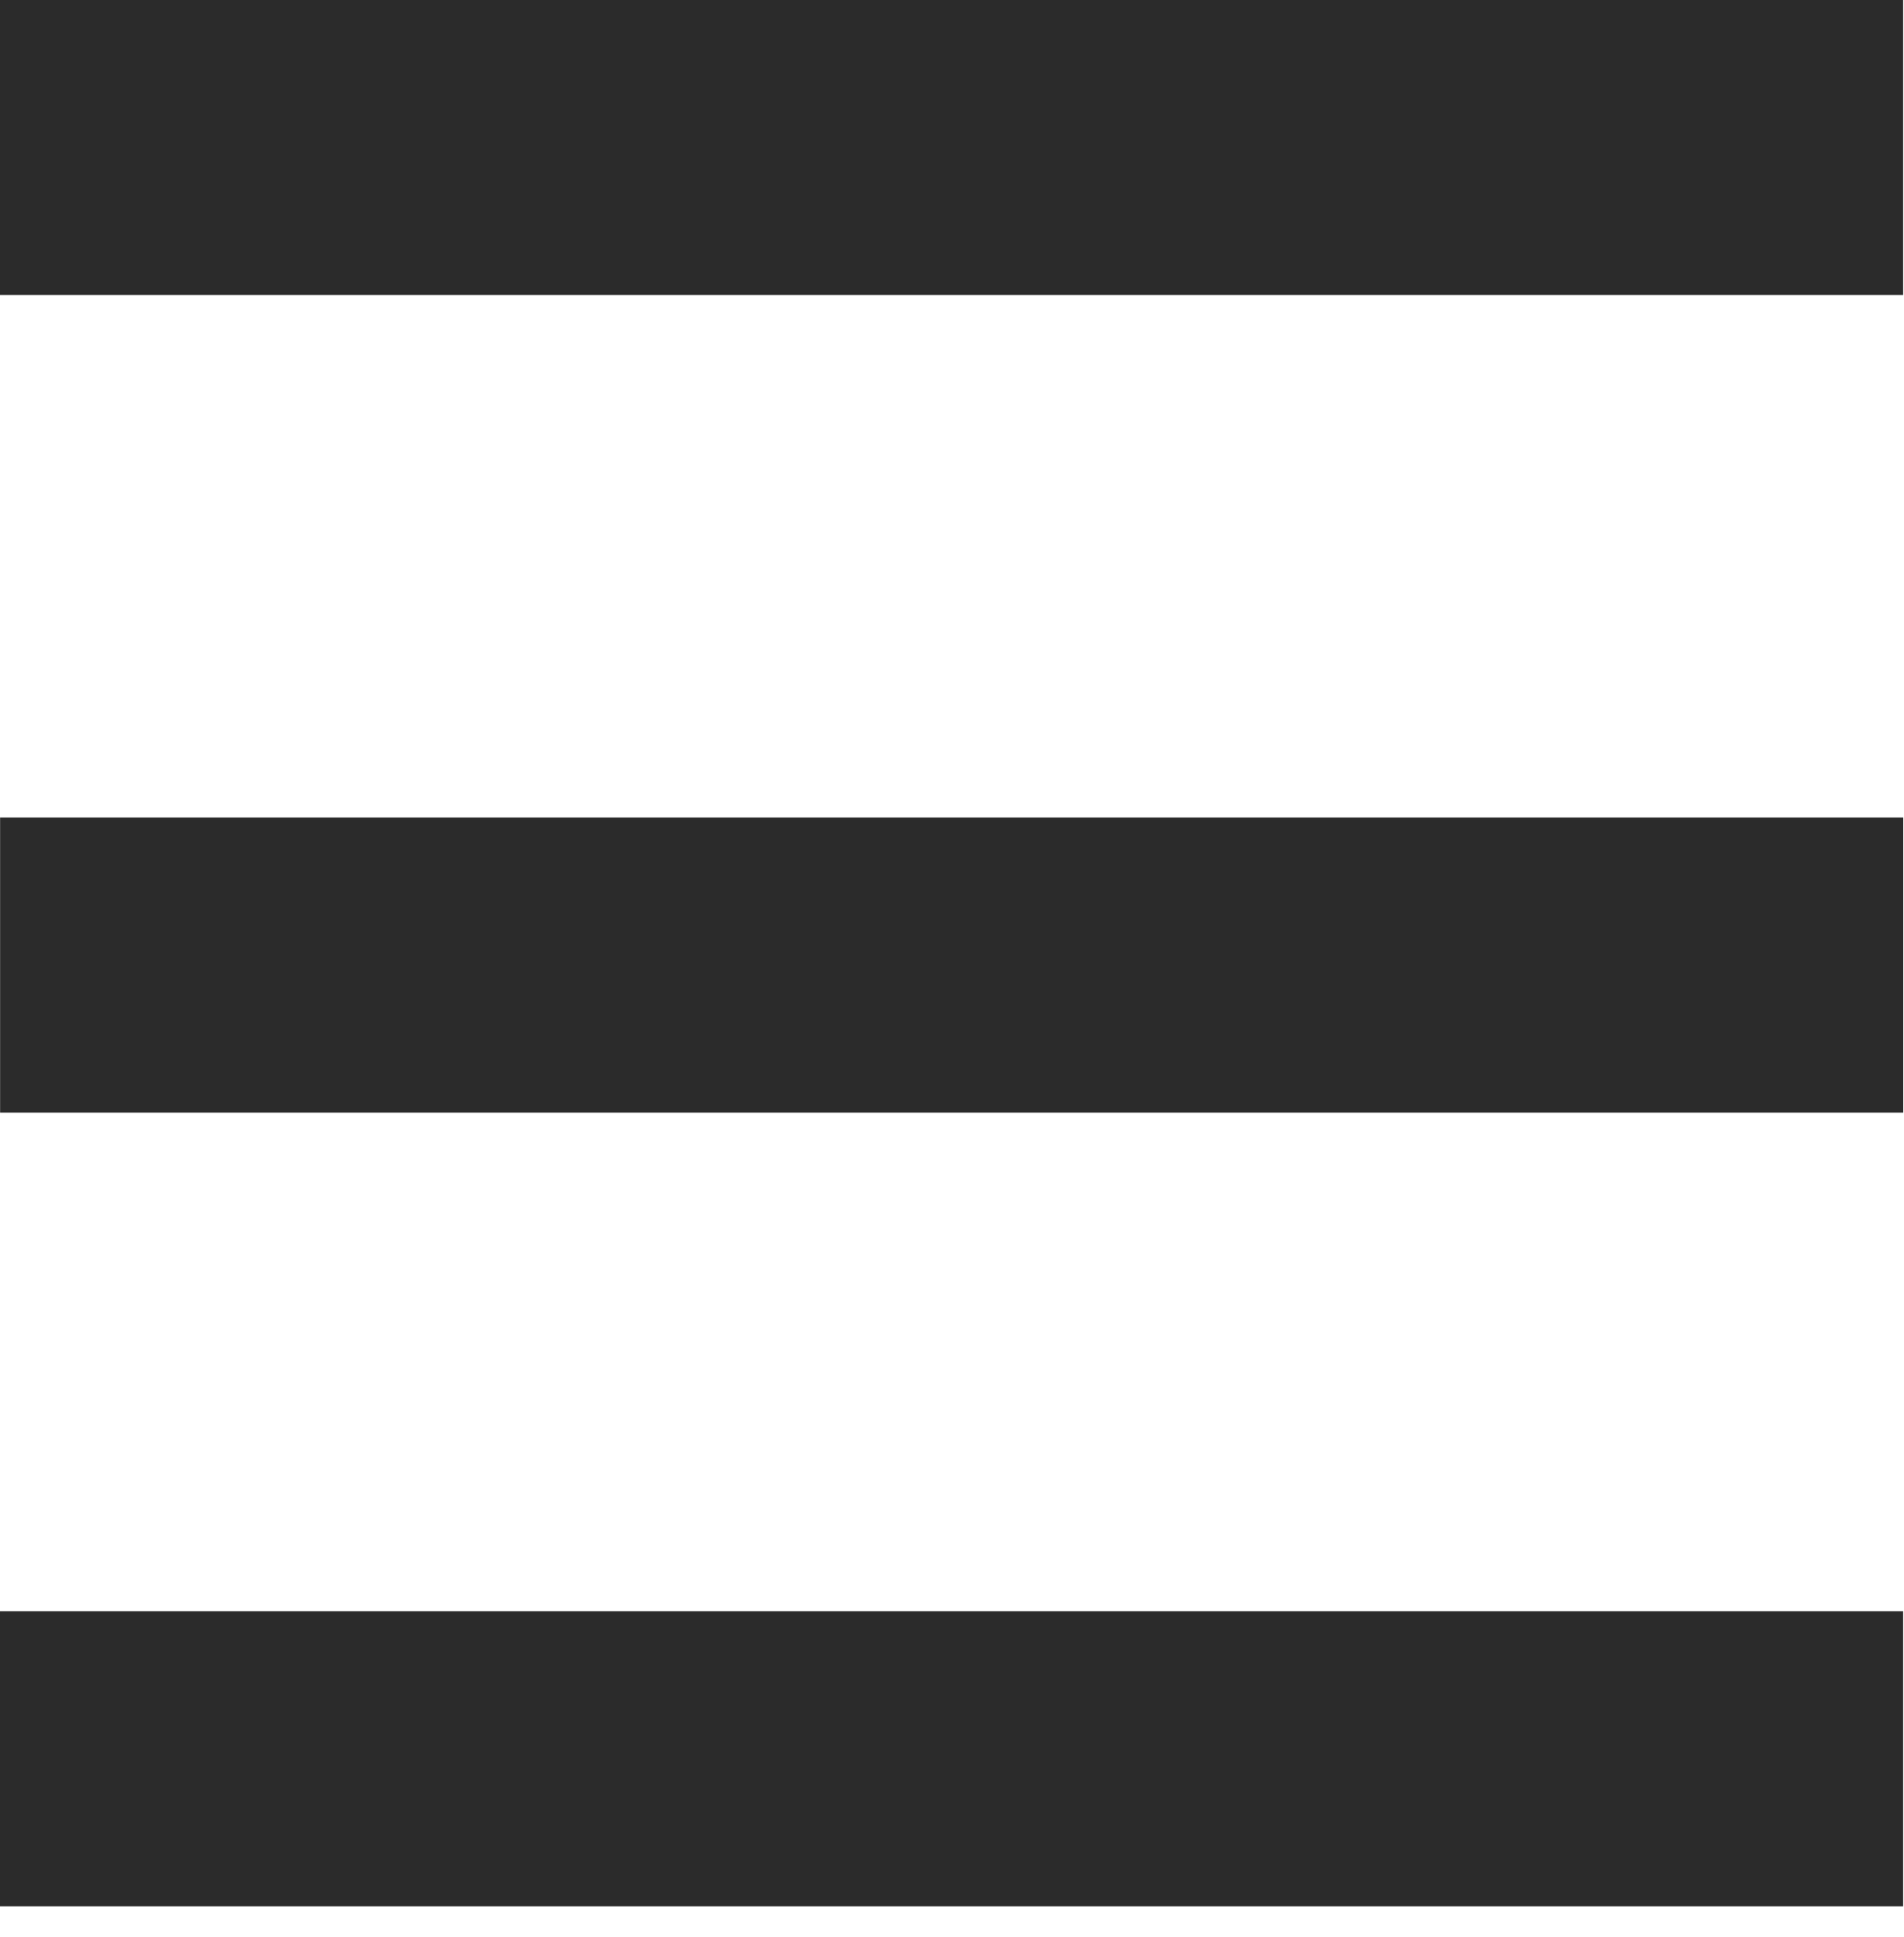 <?xml version="1.0" encoding="UTF-8" standalone="no"?><!DOCTYPE svg PUBLIC "-//W3C//DTD SVG 1.1//EN" "http://www.w3.org/Graphics/SVG/1.1/DTD/svg11.dtd"><svg width="100%" height="100%" viewBox="0 0 58 59" version="1.1" xmlns="http://www.w3.org/2000/svg" xmlns:xlink="http://www.w3.org/1999/xlink" xml:space="preserve" xmlns:serif="http://www.serif.com/" style="fill-rule:evenodd;clip-rule:evenodd;stroke-linejoin:round;stroke-miterlimit:2;"><path d="M0,49.075l57.974,0l0,8.987l-57.974,0l0,-8.987Zm0.003,-24.174l57.974,0l0,8.987l-57.974,0l0,-8.987Zm-0.003,-24.901l57.974,0l0,8.987l-57.974,0l0,-8.987Z" style="fill:#2b2b2b;"/></svg>